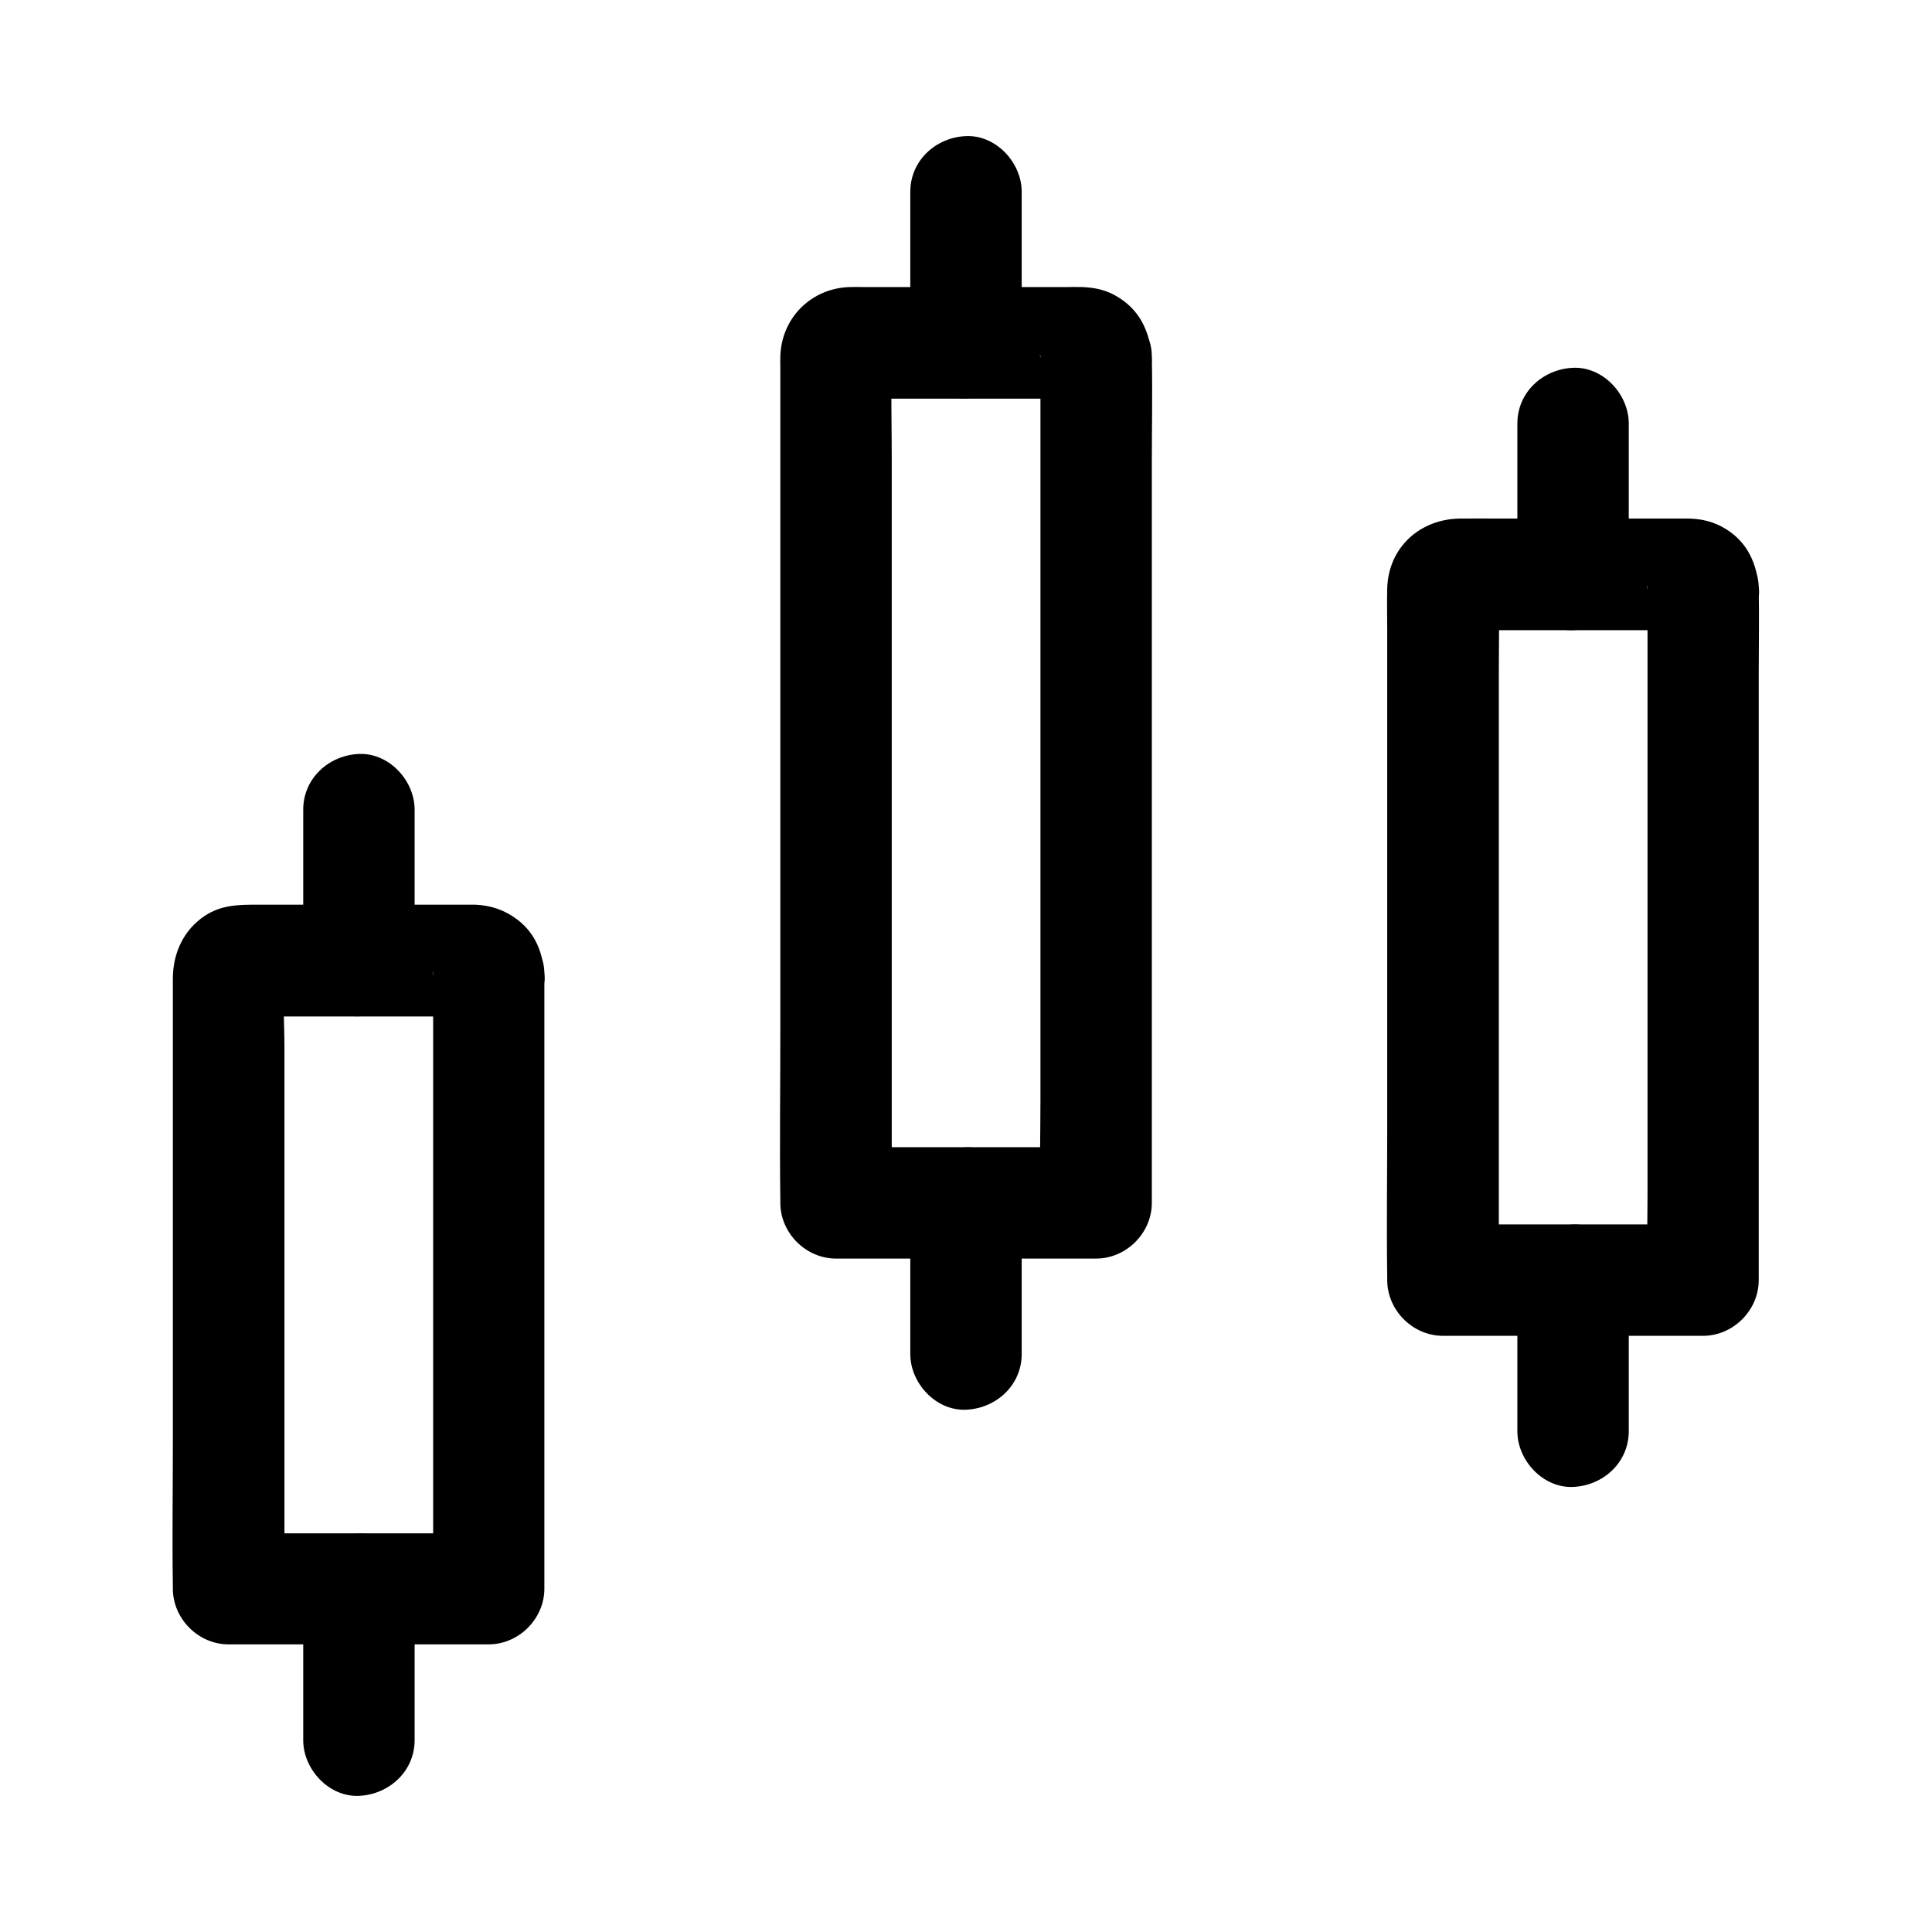 <?xml version="1.0" encoding="UTF-8"?>
<!-- Uploaded to: SVG Repo, www.svgrepo.com, Generator: SVG Repo Mixer Tools -->
<svg fill="#000000" width="800px" height="800px" version="1.1" viewBox="144 144 512 512" xmlns="http://www.w3.org/2000/svg">
 <g>
  <path d="m258.79 402.16v55.105 87.773 20.074c4.922-4.922 9.84-9.84 14.762-14.762h-60.367-8.562c4.922 4.922 9.84 9.84 14.762 14.762v-55.598-87.625c0-6.742-0.543-13.676 0.051-20.367-0.195 1.328-0.344 2.609-0.543 3.938 0.051-0.195 0.098-0.395 0.148-0.59-0.492 1.18-0.984 2.363-1.477 3.543 0.738-1.379 0.148-0.887-1.723 1.426-2.312 1.871-2.805 2.461-1.426 1.723-1.18 0.492-2.363 0.984-3.543 1.477 0.195-0.051 0.395-0.098 0.59-0.148-1.328 0.195-2.609 0.344-3.938 0.543 2.215-0.195 4.477-0.051 6.641-0.051h14.711 33.555c2.656 0 5.41-0.195 8.117 0.051-1.328-0.195-2.609-0.344-3.938-0.543 0.195 0.051 0.395 0.098 0.59 0.148-1.18-0.492-2.363-0.984-3.543-1.477 1.379 0.738 0.887 0.148-1.426-1.723-1.871-2.312-2.461-2.805-1.723-1.426-0.492-1.18-0.984-2.363-1.477-3.543 0.051 0.195 0.098 0.395 0.148 0.59-0.195-1.328-0.344-2.609-0.543-3.938 0.105 0.242 0.152 0.438 0.152 0.637 0.344 3.984 1.426 7.527 4.328 10.43 2.559 2.559 6.742 4.477 10.43 4.328 7.43-0.344 15.5-6.543 14.762-14.762-0.543-5.805-2.41-10.727-7.086-14.367-3.344-2.559-7.086-3.887-11.316-4.035h-1.871-10.727-32.668-12.547c-4.82 0-9.348 0.051-13.676 2.856-5.805 3.789-8.609 10.035-8.609 16.777v5.363 51.266 66.52c0 12.645-0.195 25.289 0 37.934v0.543c0 7.969 6.742 14.762 14.762 14.762h60.367 8.562c7.969 0 14.762-6.742 14.762-14.762v-55.105-87.773-20.074c0-7.723-6.789-15.105-14.762-14.762-7.922 0.496-14.711 6.598-14.711 14.863z"/>
  <path d="m253.88 605.16v-40c0-7.723-6.789-15.105-14.762-14.762-8.02 0.344-14.762 6.496-14.762 14.762v40c0 7.723 6.789 15.105 14.762 14.762 7.973-0.348 14.762-6.496 14.762-14.762z"/>
  <path d="m253.88 398.57v-40c0-7.723-6.789-15.105-14.762-14.762-8.02 0.344-14.762 6.496-14.762 14.762v40c0 7.723 6.789 15.105 14.762 14.762 7.973-0.344 14.762-6.496 14.762-14.762z"/>
  <path d="m419.73 238.47v22.387 53.531 64.699 56.137c0 9.055-0.246 18.156 0 27.16v0.395c4.922-4.922 9.84-9.84 14.762-14.762h-60.367-8.562c4.922 4.922 9.84 9.84 14.762 14.762v-22.387-53.777-64.945-55.844c0-9.004-0.246-18.055 0-27.059 0-0.344 0.051-0.641 0.051-0.984-0.195 1.328-0.344 2.609-0.543 3.938 0.051-0.195 0.098-0.395 0.148-0.59-0.492 1.18-0.984 2.363-1.477 3.543 0.738-1.379 0.148-0.887-1.723 1.426-2.312 1.871-2.805 2.461-1.426 1.723-1.18 0.492-2.363 0.984-3.543 1.477 0.195-0.051 0.395-0.098 0.59-0.148-1.328 0.195-2.609 0.344-3.938 0.543 2.215-0.195 4.477-0.051 6.641-0.051h14.711 33.555c2.656 0 5.41-0.195 8.117 0.051-1.328-0.195-2.609-0.344-3.938-0.543 0.195 0.051 0.395 0.098 0.59 0.148-1.18-0.492-2.363-0.984-3.543-1.477 1.379 0.738 0.887 0.148-1.426-1.723-1.871-2.312-2.461-2.805-1.723-1.426-0.492-1.18-0.984-2.363-1.477-3.543 0.051 0.195 0.098 0.395 0.148 0.59-0.195-1.328-0.344-2.609-0.543-3.938 0.105 0.246 0.105 0.441 0.152 0.688 0.344 3.984 1.426 7.527 4.328 10.43 2.559 2.559 6.742 4.477 10.43 4.328 7.43-0.344 15.5-6.543 14.762-14.762-0.641-6.938-3.394-12.645-9.645-16.137-2.805-1.574-5.758-2.164-8.953-2.262-1.277-0.051-2.508 0-3.789 0h-16.926-37.344c-1.082 0-2.215-0.051-3.297 0-10.234 0.246-18.203 8.117-18.5 18.352-0.051 0.984 0 1.918 0 2.902v19.484 74.094 82.461c0 14.906-0.195 29.816 0 44.723v0.688c0 7.969 6.742 14.762 14.762 14.762h60.367 8.562c7.969 0 14.762-6.742 14.762-14.762v-22.387-53.531-64.699-56.137c0-9.055 0.195-18.105 0-27.16v-0.395c0-7.723-6.789-15.105-14.762-14.762-8.016 0.355-14.758 6.457-14.758 14.77z"/>
  <path d="m414.76 502.83v-40c0-7.723-6.789-15.105-14.762-14.762-8.02 0.344-14.762 6.496-14.762 14.762v40c0 7.723 6.789 15.105 14.762 14.762 8.023-0.348 14.762-6.496 14.762-14.762z"/>
  <path d="m414.76 234.83v-40c0-7.723-6.789-15.105-14.762-14.762-8.02 0.344-14.762 6.496-14.762 14.762v40c0 7.723 6.789 15.105 14.762 14.762 8.023-0.344 14.762-6.445 14.762-14.762z"/>
  <path d="m580.61 299.83v18.301 43.691 53.086 45.707c0 7.43-0.246 14.906 0 22.336v0.297l14.762-14.762h-60.367-8.562c4.922 4.922 9.84 9.84 14.762 14.762v-18.301-43.938-53.086-45.805c0-7.332 0.148-14.711 0-22.043 0-0.297 0.051-0.59 0.051-0.934-0.195 1.328-0.344 2.609-0.543 3.938 0.051-0.195 0.098-0.395 0.148-0.59-0.492 1.18-0.984 2.363-1.477 3.543 0.738-1.379 0.148-0.887-1.723 1.426-2.312 1.871-2.805 2.461-1.426 1.723-1.18 0.492-2.363 0.984-3.543 1.477 0.195-0.051 0.395-0.098 0.59-0.148-1.328 0.195-2.609 0.344-3.938 0.543 2.215-0.195 4.477-0.051 6.641-0.051h14.711 33.555c2.656 0 5.41-0.195 8.117 0.051-1.328-0.195-2.609-0.344-3.938-0.543 0.195 0.051 0.395 0.098 0.59 0.148-1.18-0.492-2.363-0.984-3.543-1.477 1.379 0.738 0.887 0.148-1.426-1.723-1.871-2.312-2.461-2.805-1.723-1.426-0.492-1.18-0.984-2.363-1.477-3.543 0.051 0.195 0.098 0.395 0.148 0.59-0.195-1.328-0.344-2.609-0.543-3.938 0.102 0.293 0.152 0.488 0.152 0.688 0.344 3.984 1.426 7.527 4.328 10.43 2.559 2.559 6.742 4.477 10.43 4.328 7.43-0.344 15.5-6.543 14.762-14.762-0.59-6.543-3-12.102-8.855-15.695-3-1.82-6.102-2.609-9.594-2.707h-2.461-12.645-35.129c-3.492 0-6.988-0.051-10.48 0-10.629 0.098-19.039 7.625-19.336 18.5-0.098 3.738 0 7.527 0 11.266v59.336 71.832c0 13.43-0.195 26.812 0 40.246v0.641c0 7.969 6.742 14.762 14.762 14.762h60.367 8.562c7.969 0 14.762-6.742 14.762-14.762v-18.301-43.691-53.086-45.707c0-7.43 0.148-14.906 0-22.336v-0.297c0-7.723-6.789-15.105-14.762-14.762-7.922 0.398-14.711 6.5-14.711 14.766z"/>
  <path d="m575.64 523.29v-40c0-7.723-6.789-15.105-14.762-14.762-8.02 0.344-14.762 6.496-14.762 14.762v40c0 7.723 6.789 15.105 14.762 14.762 8.02-0.344 14.762-6.496 14.762-14.762z"/>
  <path d="m575.64 296.23v-40c0-7.723-6.789-15.105-14.762-14.762-8.02 0.344-14.762 6.496-14.762 14.762v40c0 7.723 6.789 15.105 14.762 14.762 8.02-0.344 14.762-6.496 14.762-14.762z"/>
 </g>
</svg>